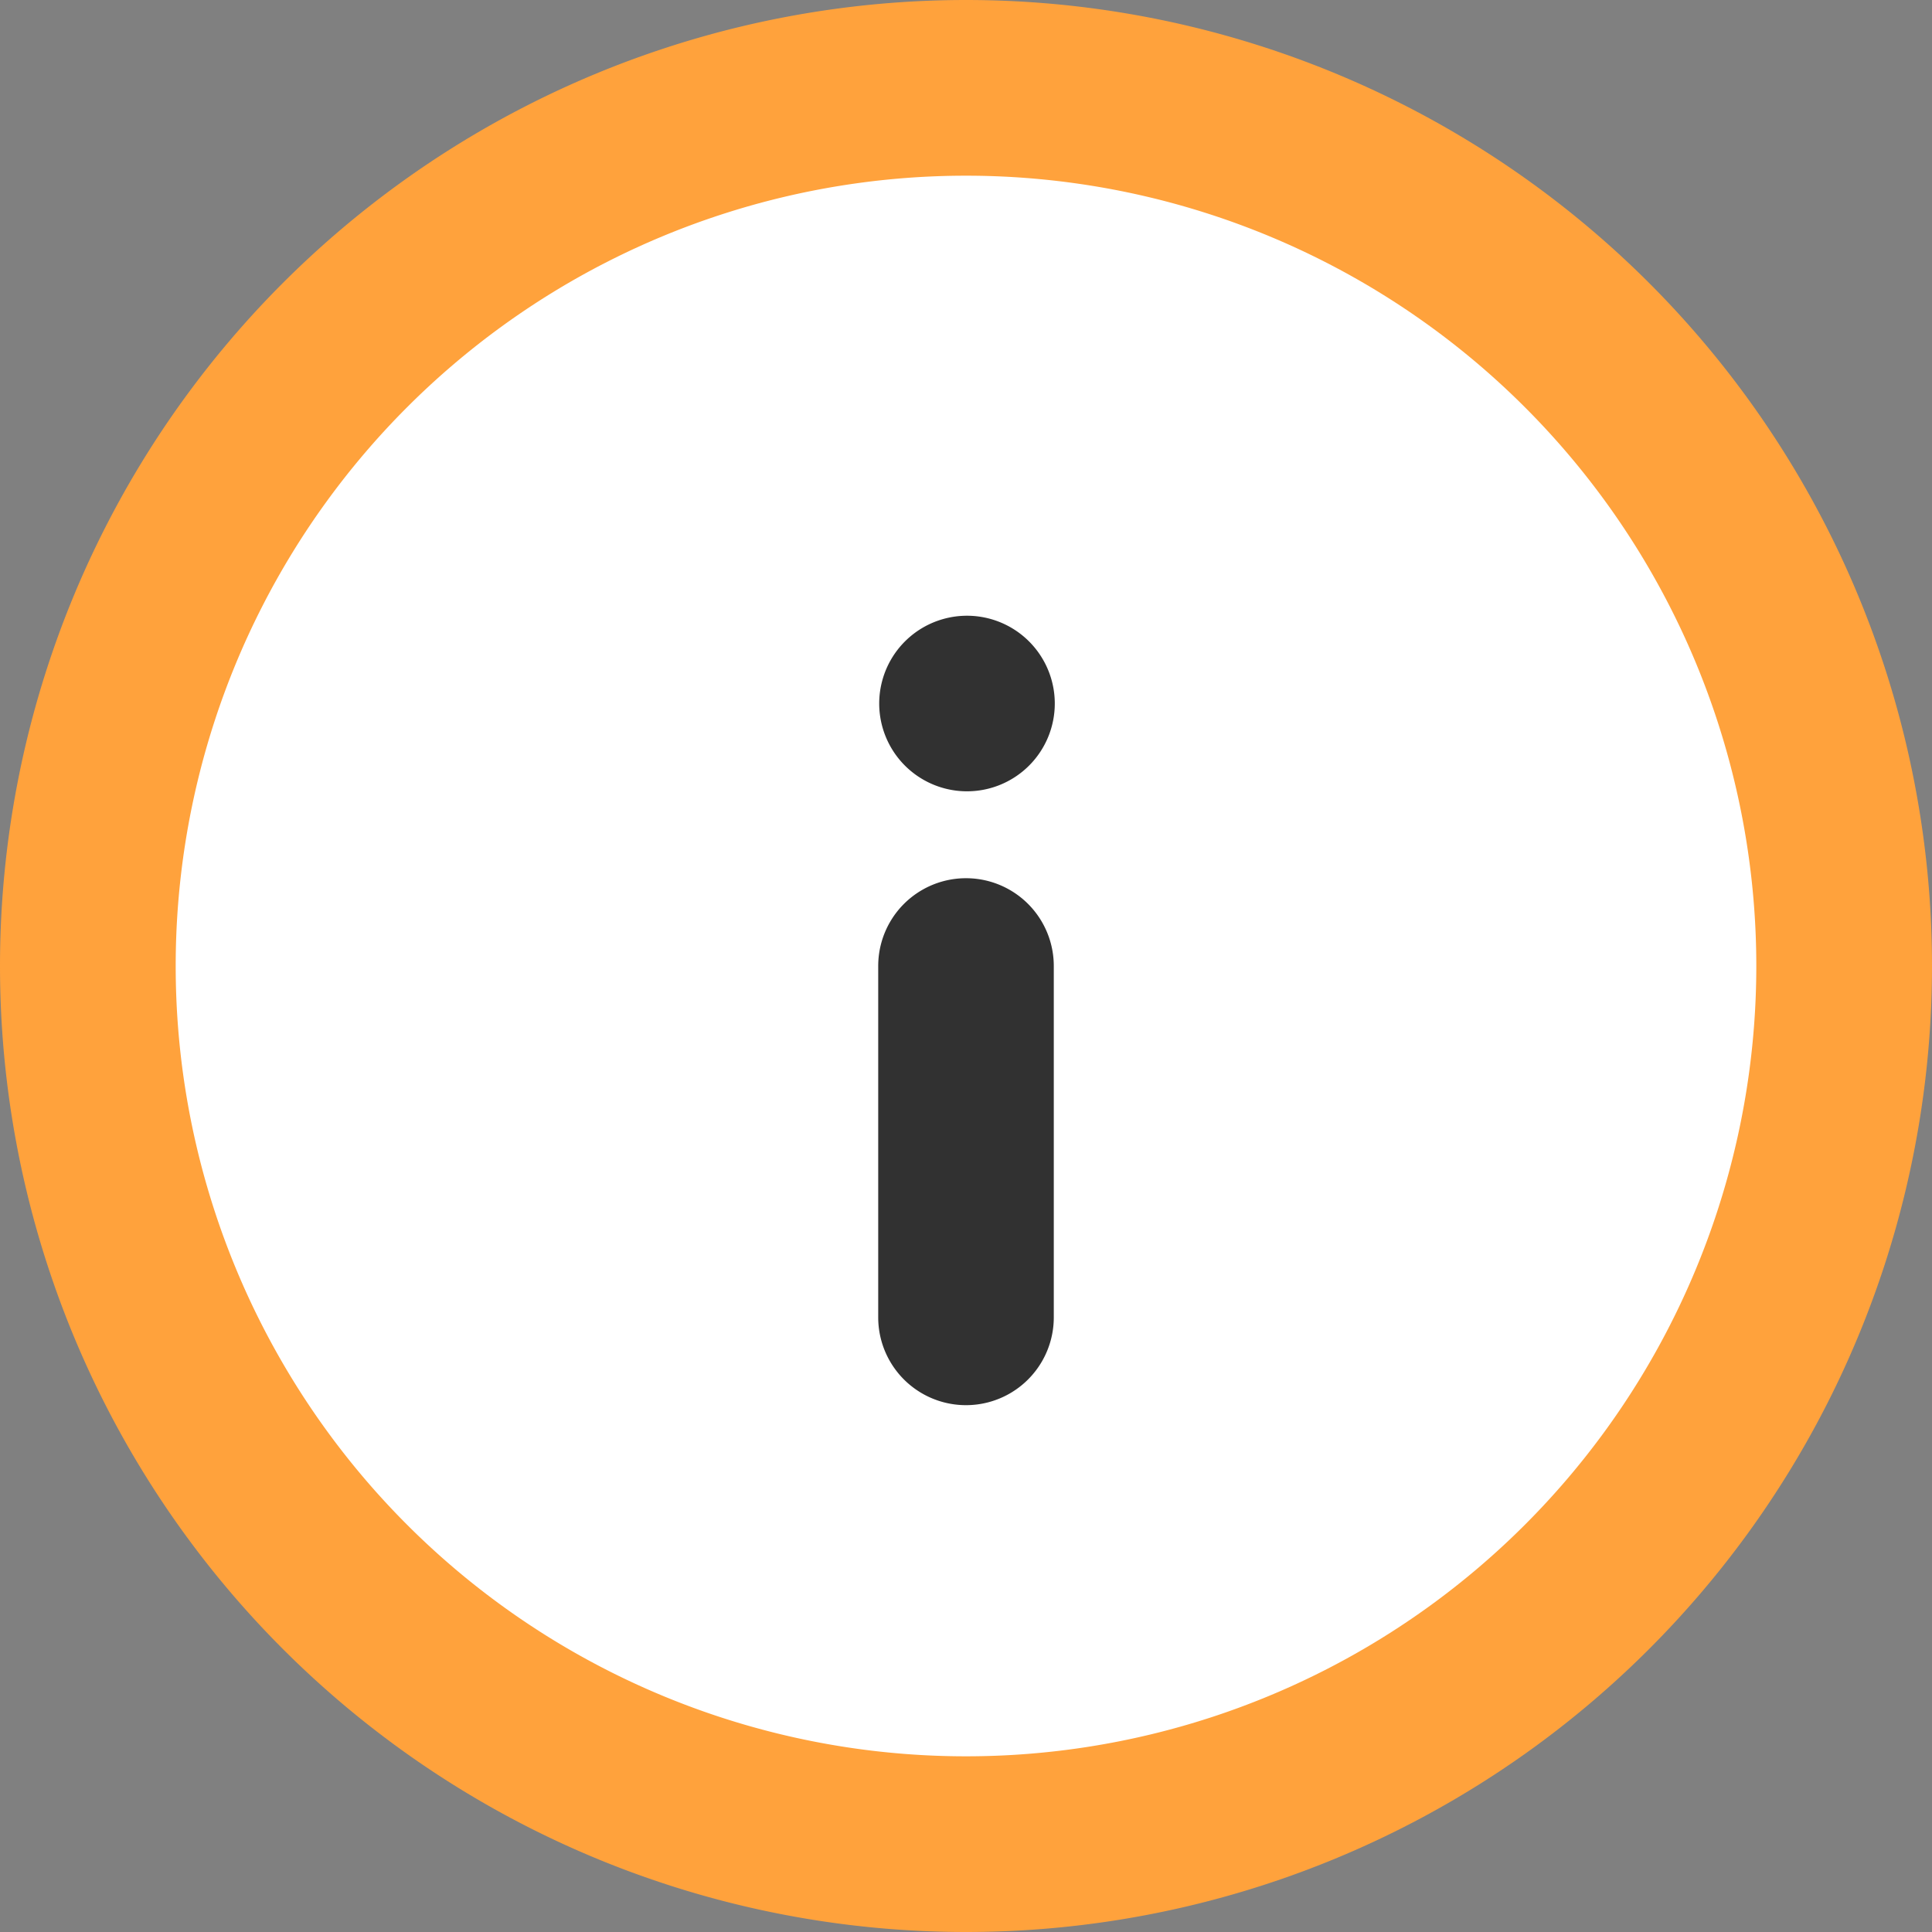 <svg xmlns="http://www.w3.org/2000/svg" width="16" height="16" viewBox="0 0 16 16">
    <rect x="0" y="0" width="16" height="16" fill="#808080" stroke="none"/>
    <g fill="none" fill-rule="nonzero">
        <path fill="#FFA23C" d="M8 16A8 8 0 1 1 8 0a8 8 0 0 1 0 16z"/>
        <path fill="#FFF" d="M8 14.545a6.545 6.545 0 1 0 0-13.09 6.545 6.545 0 0 0 0 13.09z"/>
        <path fill="#313131" d="M8.727 10.91V8a.727.727 0 1 0-1.454 0v2.91a.727.727 0 0 0 1.454 0zM7.486 6.332a.727.727 0 1 0 1.028-1.028.727.727 0 0 0-1.028 1.028z"/>
    </g>
</svg>
